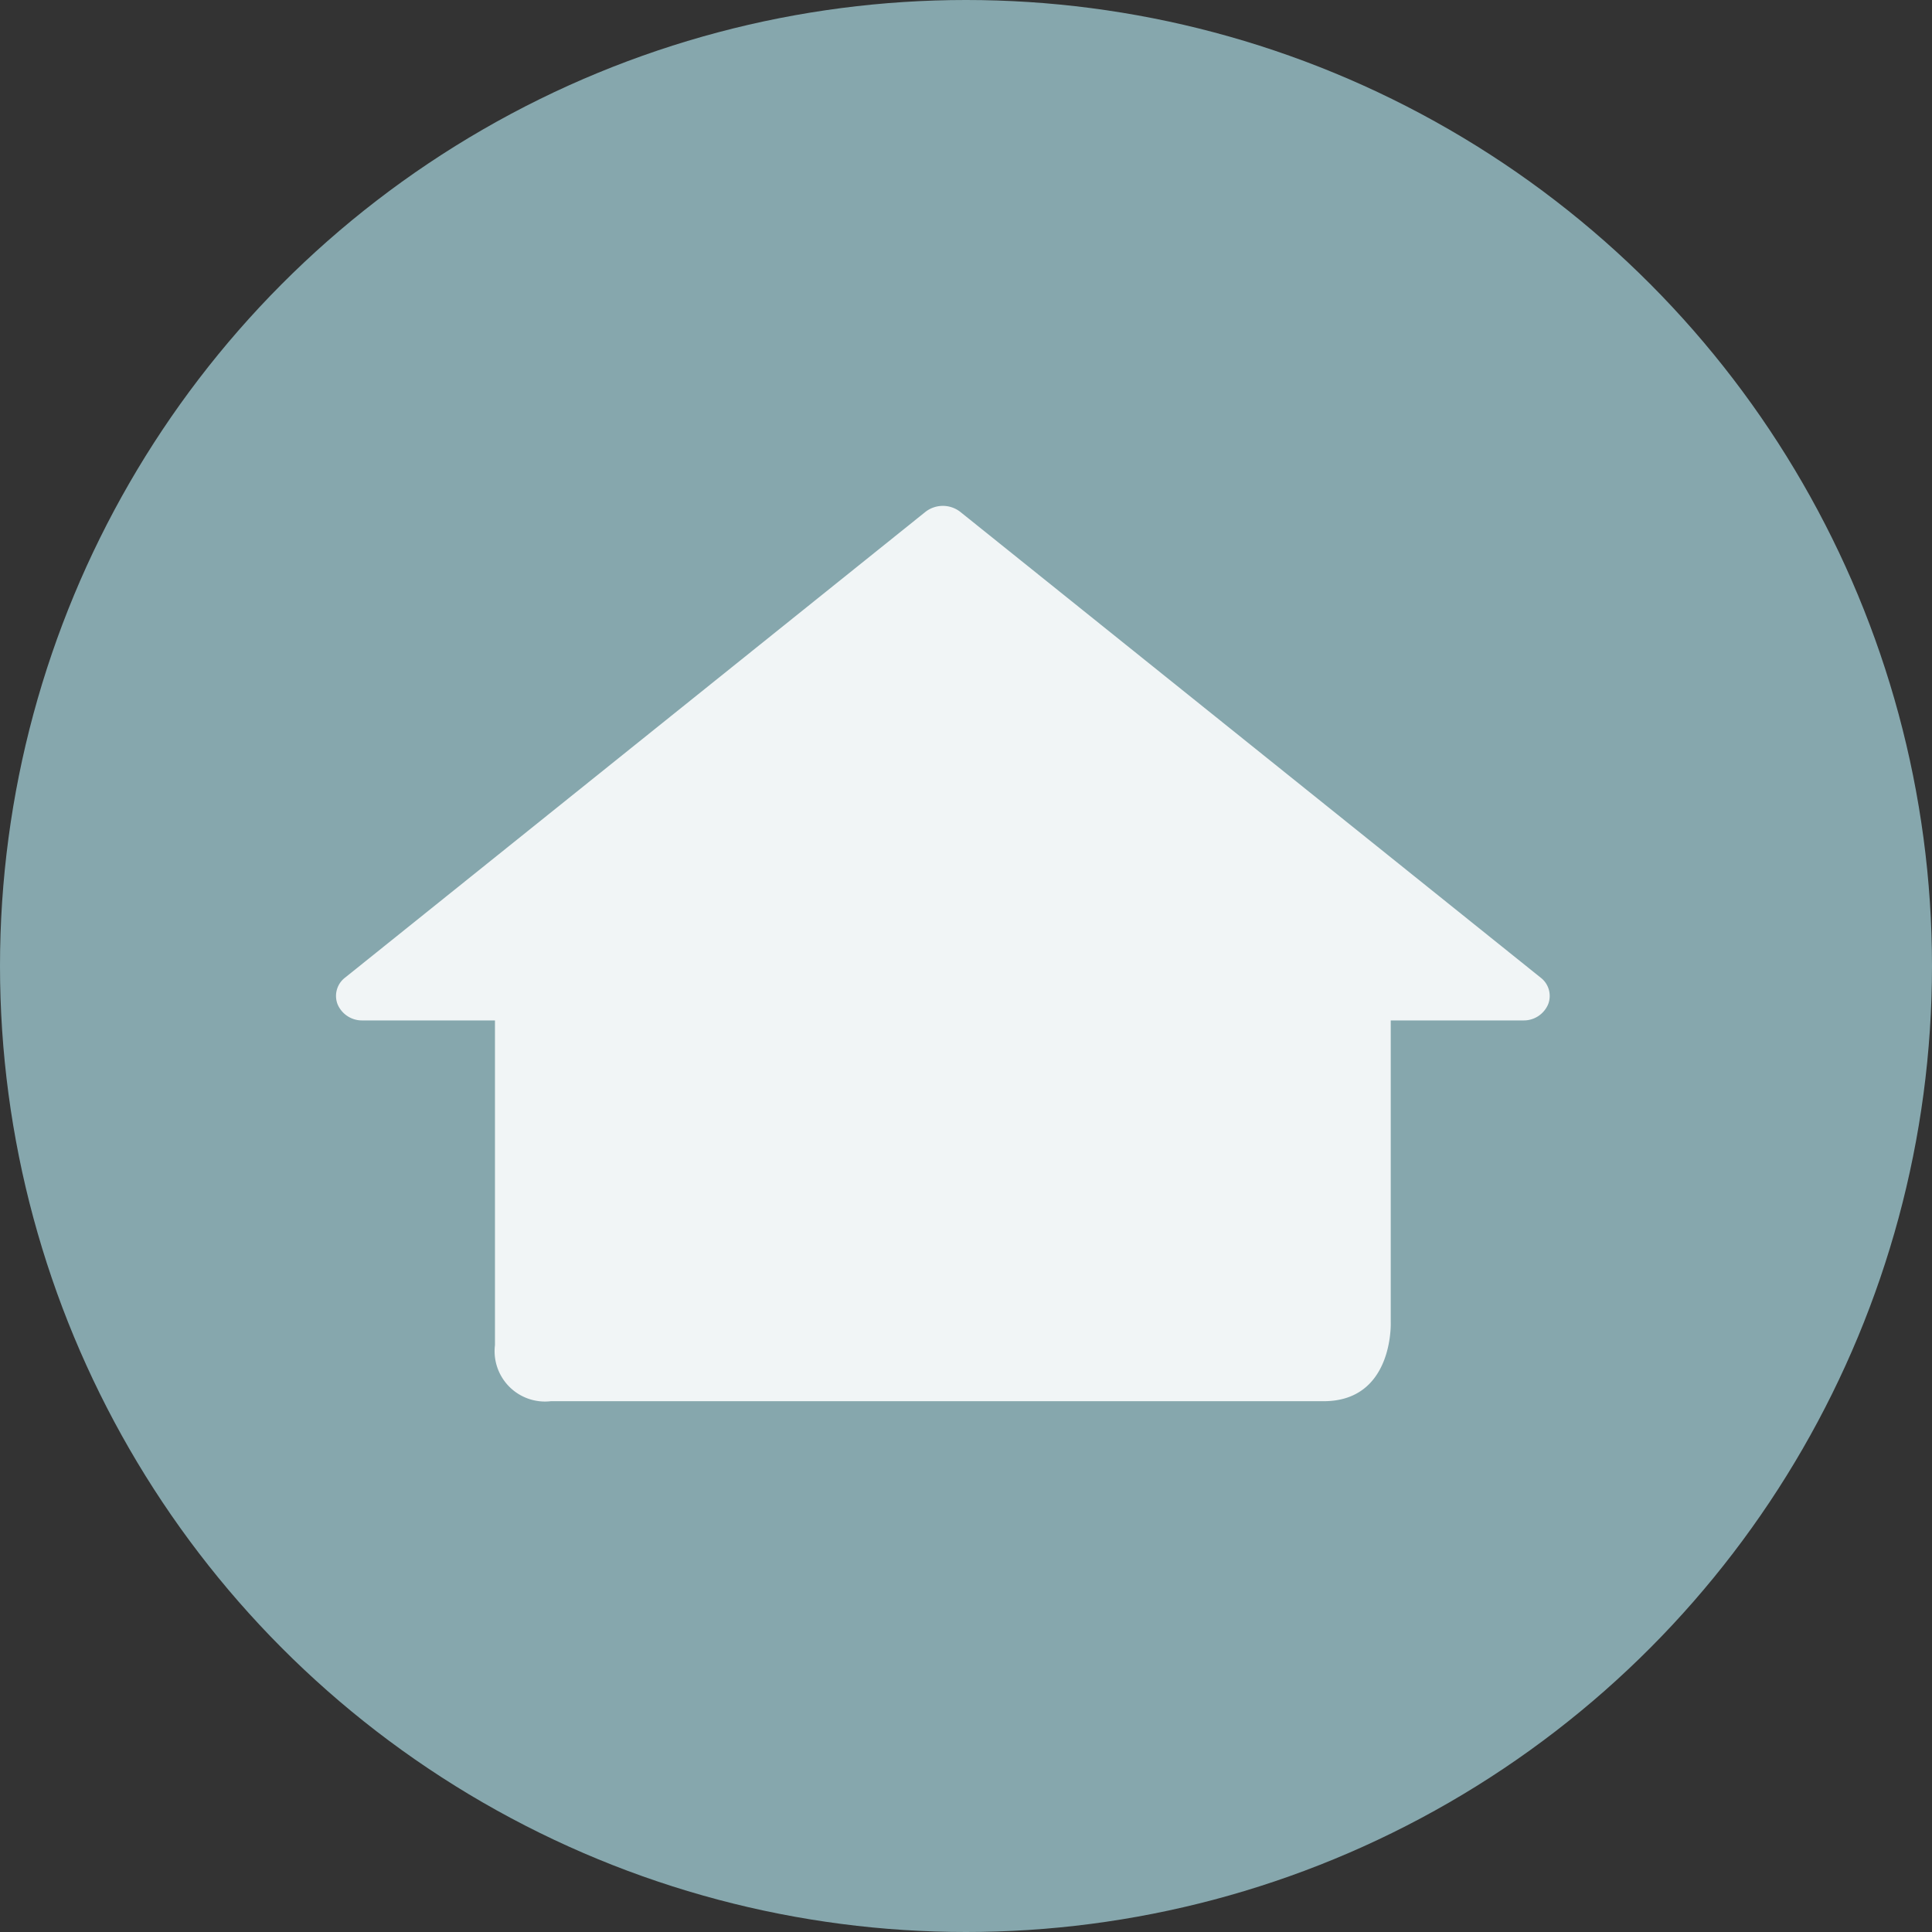 <svg xmlns="http://www.w3.org/2000/svg" width="46" height="46" viewBox="0 0 46 46">
  <rect x="0" y="0" width="46" height="46" fill="#333333" stroke="none"/>
  <g id="Groupe_6341" data-name="Groupe 6341" transform="translate(-1000 -870)">
    <g id="Groupe_6343" data-name="Groupe 6343">
      <g id="Groupe_6340" data-name="Groupe 6340">
        <circle id="Ellipse_4" data-name="Ellipse 4" cx="23" cy="23" r="23" transform="translate(1000 870)" fill="#86a7ad"/>
      </g>
      <g id="Groupe_3170" data-name="Groupe 3170" transform="translate(1008 882.046)">
        <path id="Tracé_4481" data-name="Tracé 4481" d="M1833.972,5122.066h-18.4a1.2,1.2,0,0,1-1.33-1.337V5113h-3.155a.631.631,0,0,1-.593-.386.549.549,0,0,1,.18-.634l13.819-11.09a.674.674,0,0,1,.826,0l13.819,11.09a.548.548,0,0,1,.18.634.63.63,0,0,1-.593.386h-3.155v7.19S1835.641,5122.066,1833.972,5122.066Z" transform="translate(-1810.457 -5100.75)" fill="#f1f5f6"/>
      </g>
    </g>
  </g>
</svg>
